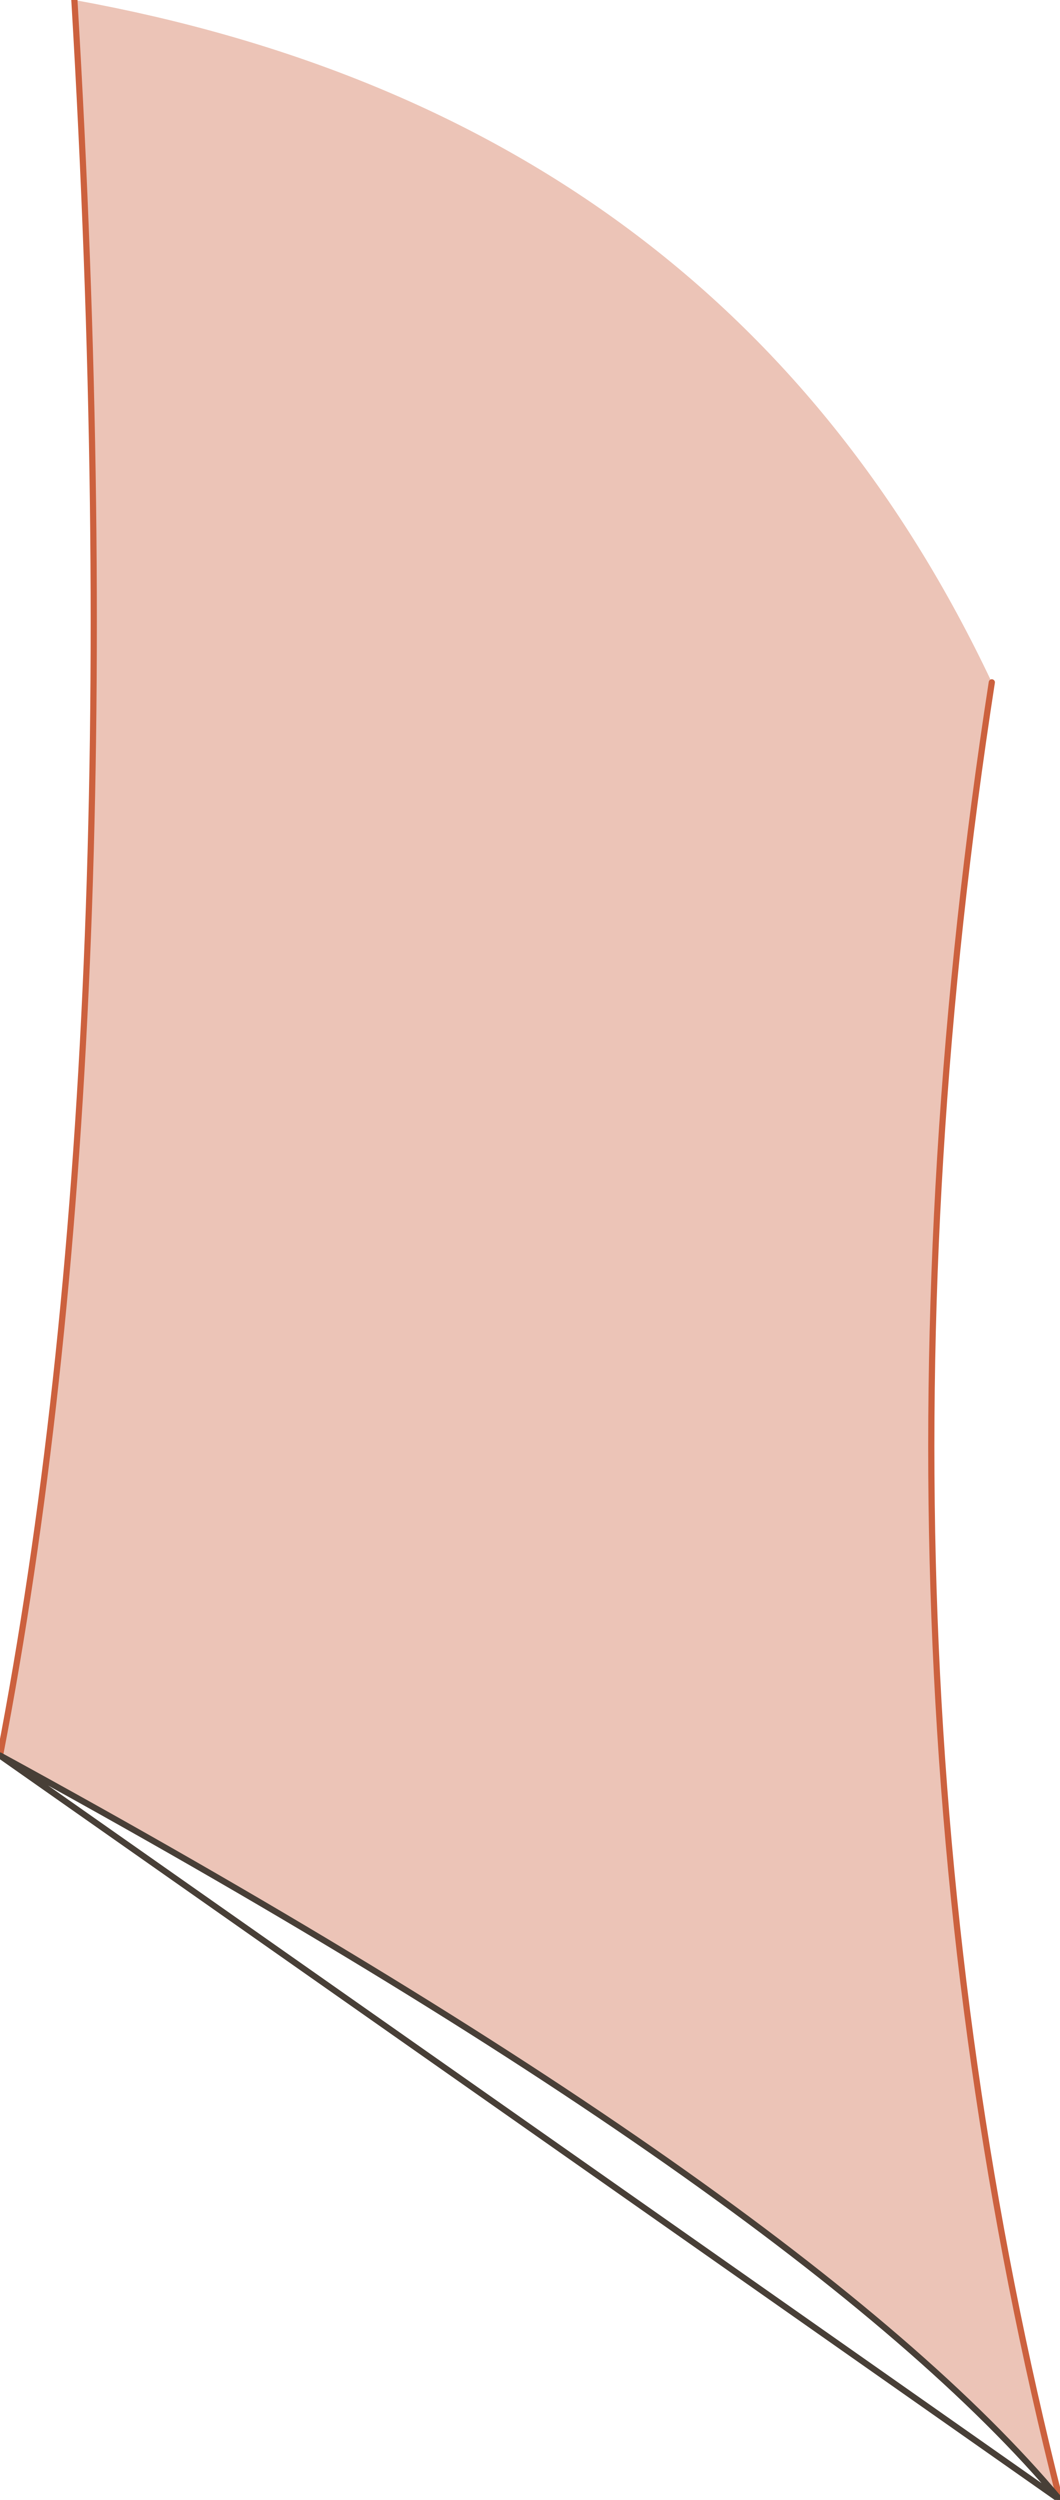 <?xml version="1.0" encoding="UTF-8" standalone="no"?>
<svg xmlns:xlink="http://www.w3.org/1999/xlink" height="20.15px" width="8.55px" xmlns="http://www.w3.org/2000/svg">
  <g transform="matrix(1.0, 0.0, 0.0, 1.0, 4.0, 30.15)">
    <path d="M4.0 -24.65 Q2.8 -16.9 4.55 -10.0 2.5 -12.45 -4.0 -16.0 -2.9 -21.7 -3.4 -30.15 1.85 -29.2 4.0 -24.65" fill="#ecc4b7" fill-rule="evenodd" stroke="none"/>
    <path d="M4.55 -10.0 Q2.8 -16.9 4.0 -24.65 M-3.4 -30.15 Q-2.9 -21.7 -4.0 -16.0" fill="none" stroke="#cc613e" stroke-linecap="round" stroke-linejoin="round" stroke-width="0.05"/>
    <path d="M-4.0 -16.0 Q2.5 -12.45 4.55 -10.0 Z" fill="none" stroke="#483f37" stroke-linecap="round" stroke-linejoin="round" stroke-width="0.05"/>
  </g>
</svg>
